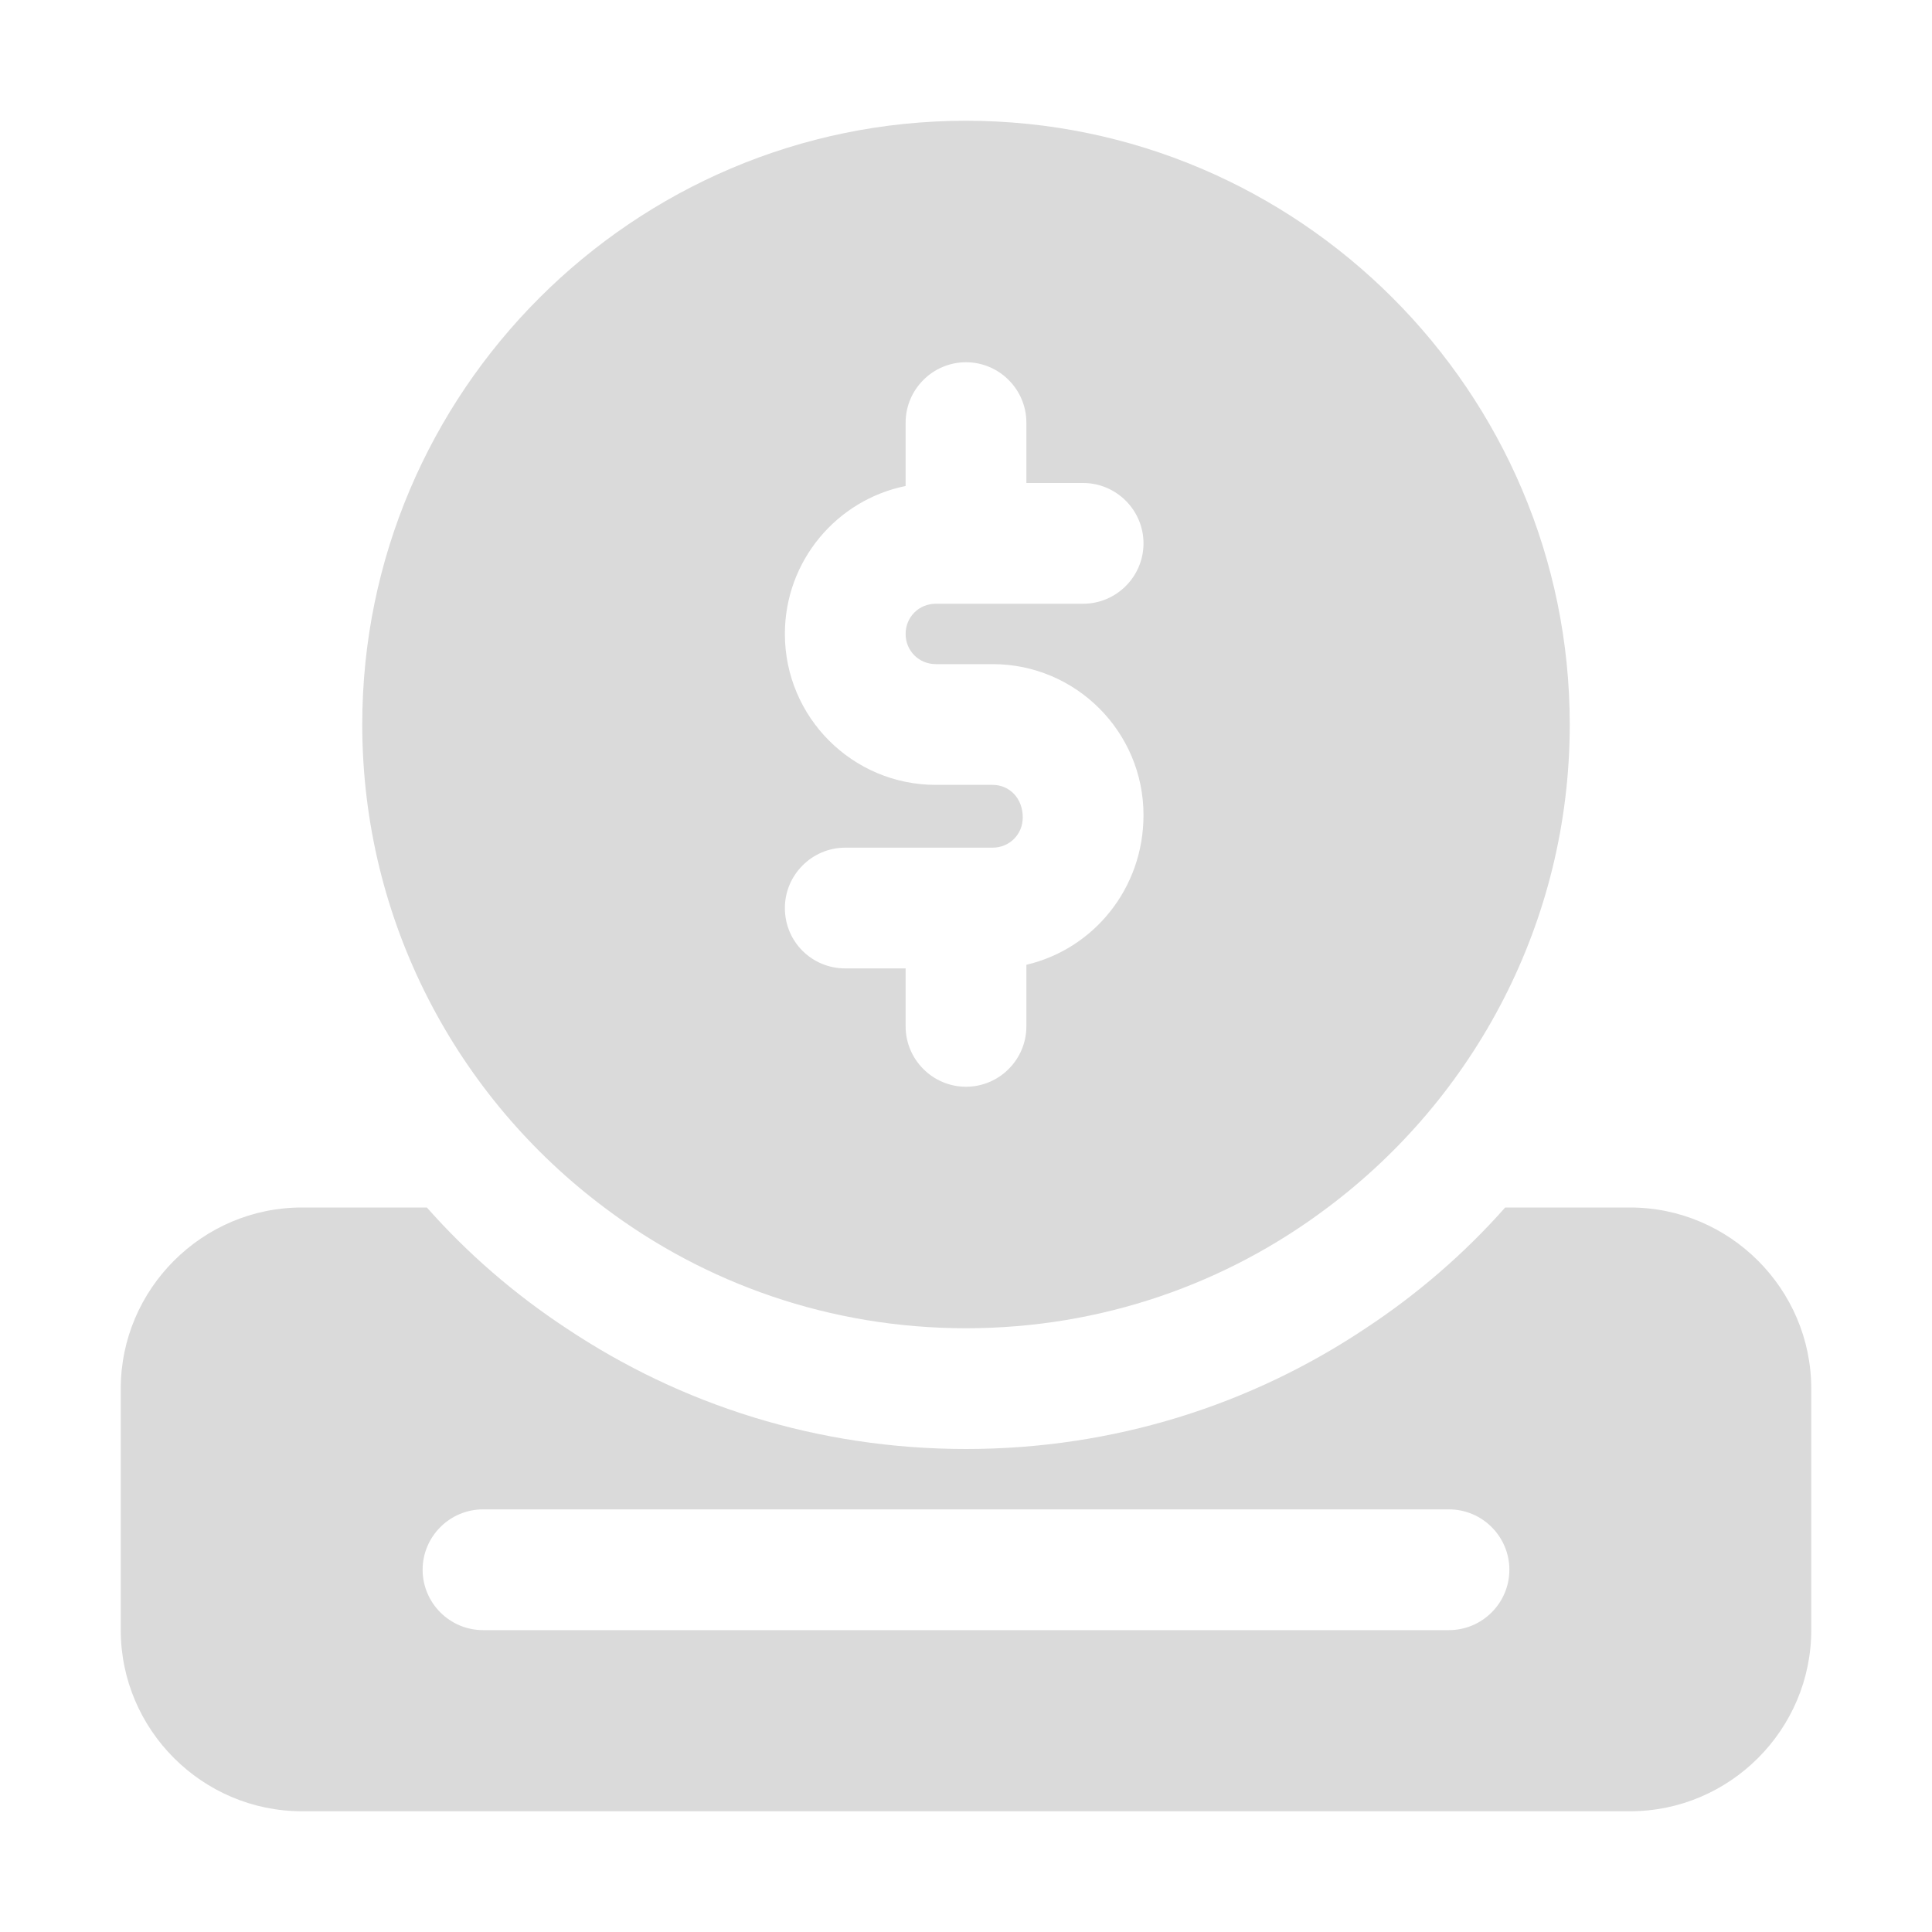 <?xml version="1.0" encoding="UTF-8"?>
<svg xmlns="http://www.w3.org/2000/svg" width="40" height="40" viewBox="0 0 40 40" fill="none">
  <path d="M33.75 25H31.163C30.312 25.962 29.337 26.8 28.275 27.5C25.9 29.087 23.062 30 20 30C16.938 30 14.1 29.087 11.725 27.5C10.662 26.8 9.688 25.962 8.838 25H6.25C4.188 25 2.5 26.688 2.5 28.75V33.75C2.5 35.812 4.188 37.5 6.25 37.5H33.75C35.812 37.5 37.5 35.812 37.5 33.75V28.75C37.5 26.688 35.812 25 33.75 25ZM30 33.75H10C9.312 33.75 8.75 33.188 8.75 32.5C8.75 31.812 9.312 31.25 10 31.25H30C30.688 31.25 31.25 31.812 31.25 32.5C31.25 33.188 30.688 33.75 30 33.75ZM20 2.5C13.113 2.5 7.5 8.113 7.5 15C7.5 19.087 9.475 22.725 12.512 25C14.6 26.575 17.188 27.5 20 27.5C22.812 27.5 25.4 26.575 27.488 25C30.525 22.725 32.5 19.087 32.5 15C32.5 8.113 26.887 2.5 20 2.5ZM19.375 13.75H20.55C22.275 13.75 23.675 15.15 23.675 16.875C23.675 18.4 22.637 19.65 21.25 19.975V21.25C21.25 21.938 20.688 22.5 20 22.5C19.312 22.5 18.75 21.938 18.75 21.25V20.05H17.5C16.812 20.05 16.25 19.5 16.25 18.8C16.25 18.113 16.812 17.55 17.5 17.55H20.55C20.9 17.55 21.175 17.275 21.175 16.925C21.175 16.525 20.9 16.25 20.55 16.25H19.375C17.65 16.25 16.25 14.85 16.25 13.125C16.25 11.613 17.325 10.35 18.75 10.062V8.75C18.75 8.062 19.312 7.5 20 7.5C20.688 7.5 21.25 8.062 21.25 8.75V10H22.425C23.113 10 23.675 10.562 23.675 11.25C23.675 11.938 23.113 12.5 22.425 12.5H19.375C19.025 12.5 18.75 12.775 18.75 13.125C18.75 13.475 19.025 13.75 19.375 13.75Z" fill="#DADADA"></path>
</svg>
